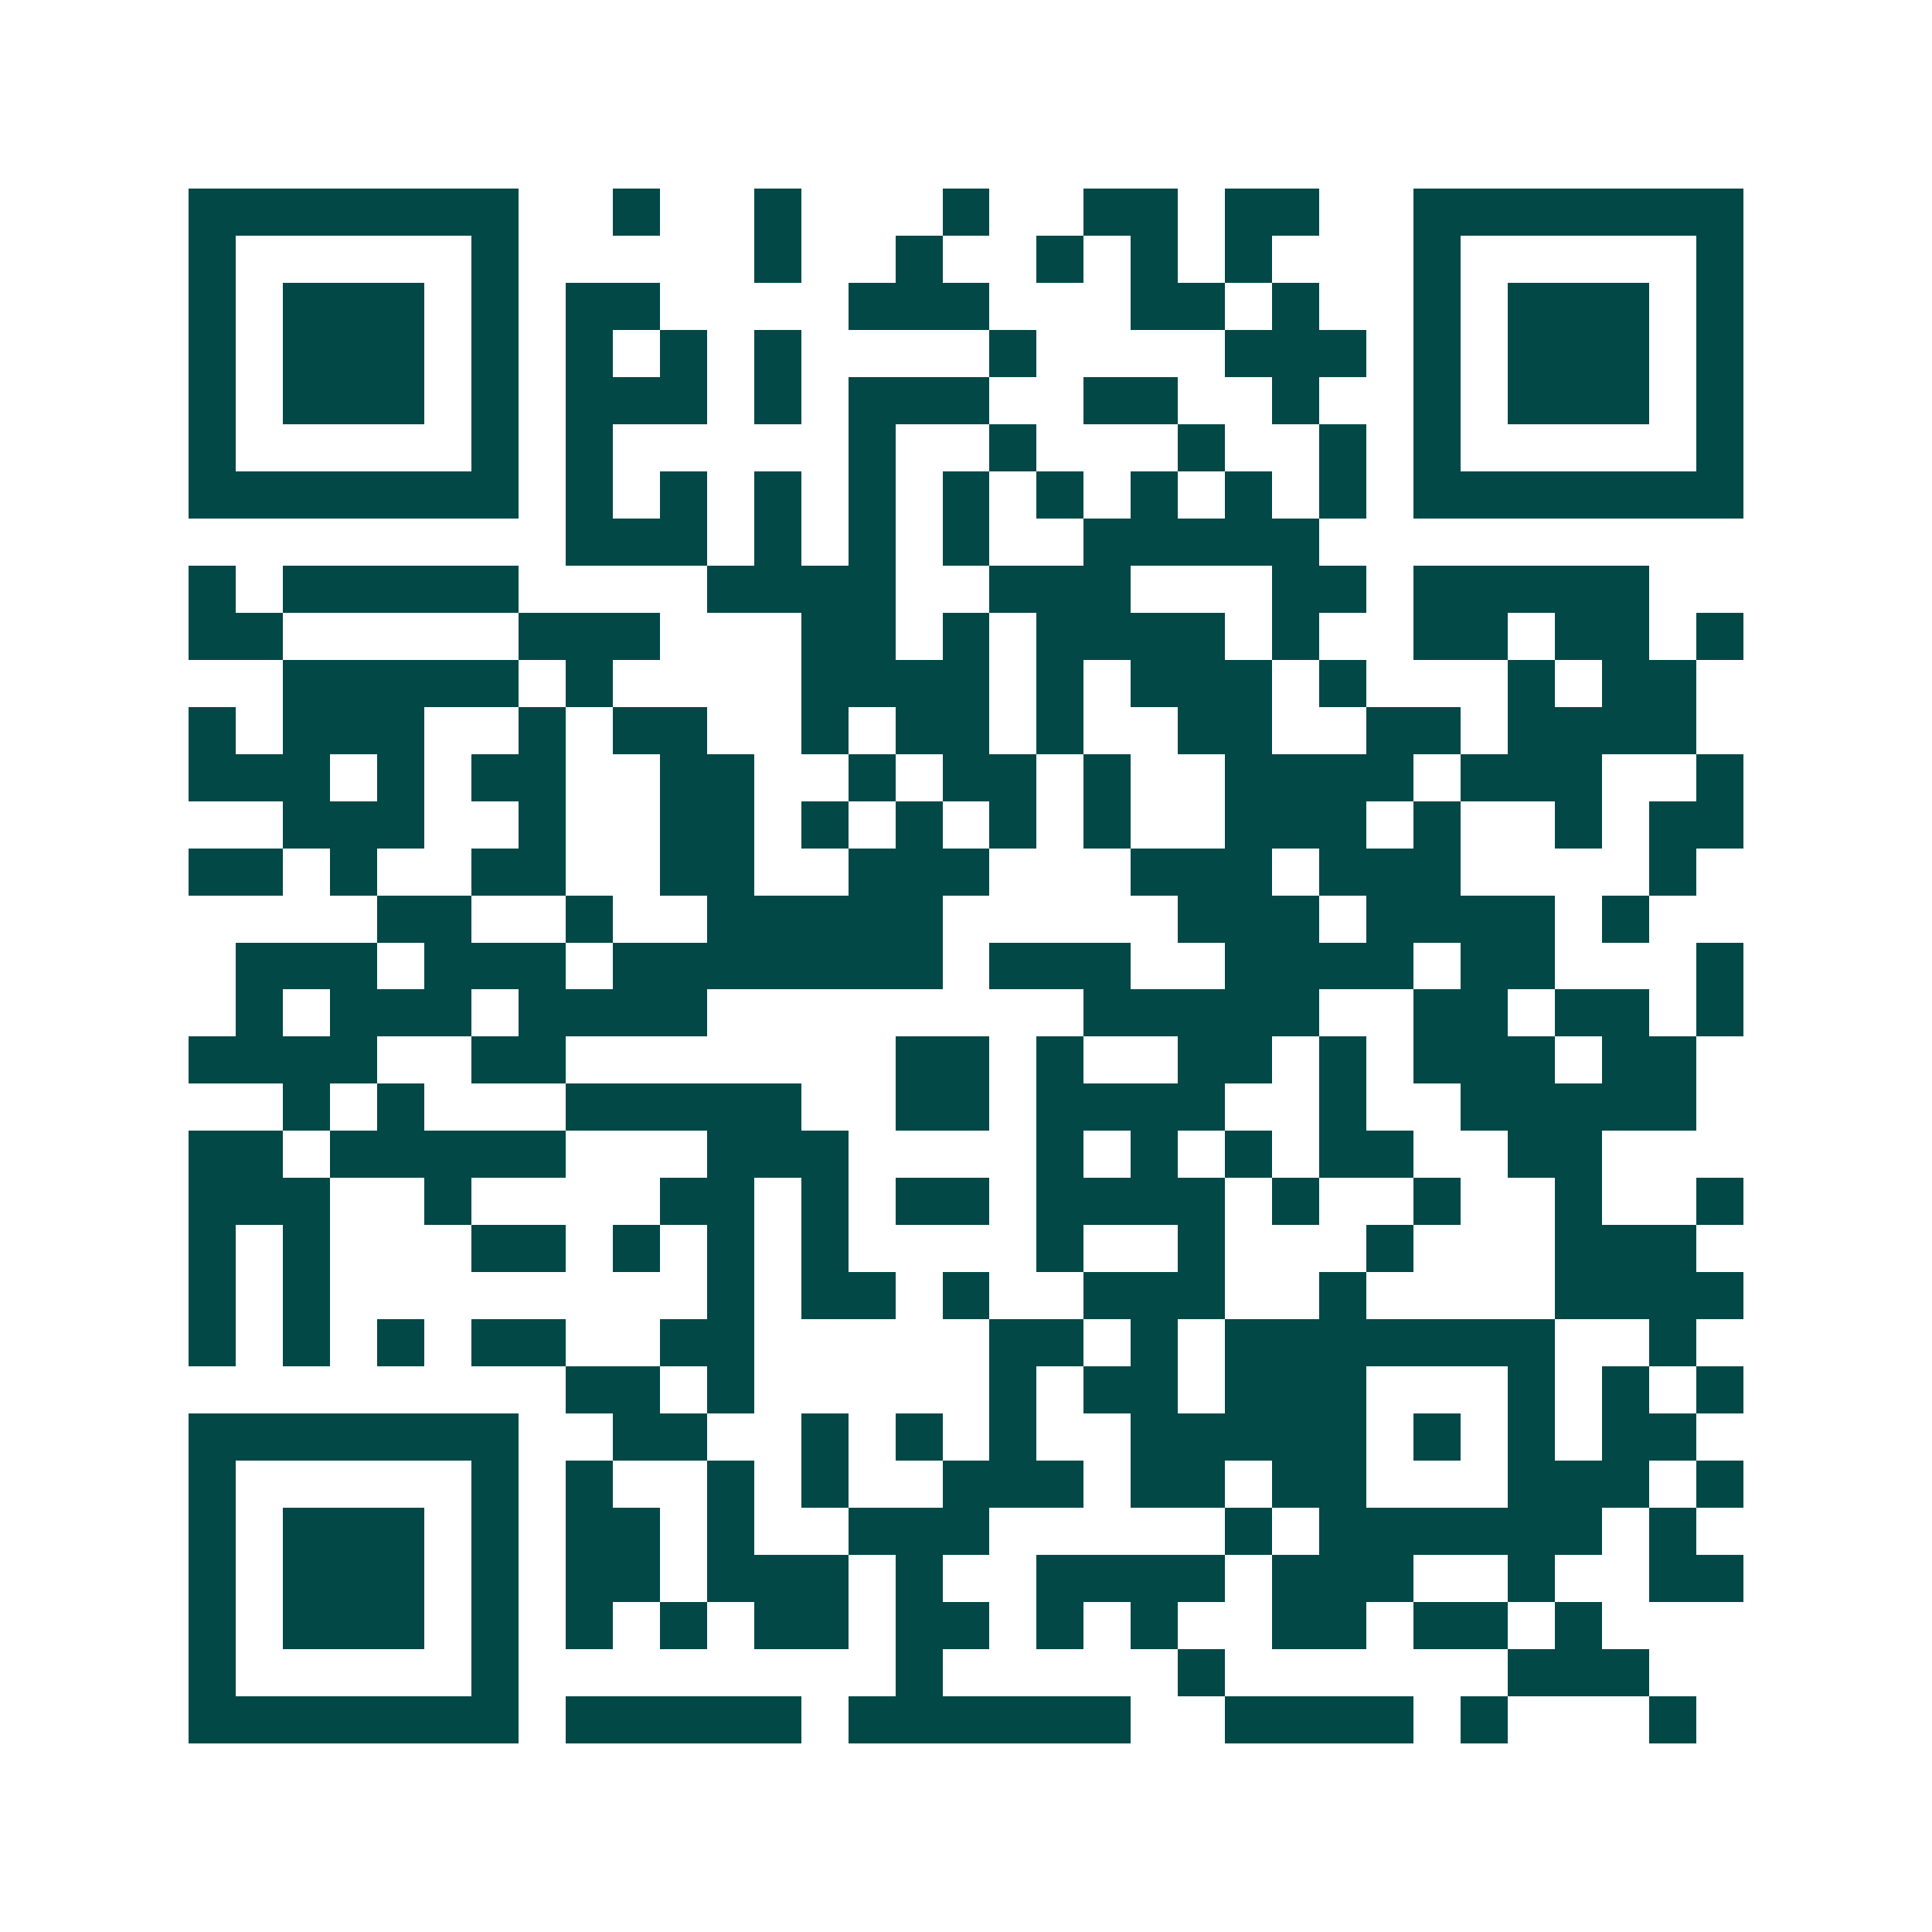 <svg xmlns="http://www.w3.org/2000/svg" width="200" height="200" viewBox="0 0 41 41" shape-rendering="crispEdges"><path fill="#ffffff" d="M0 0h41v41H0z"/><path stroke="#014847" d="M4 4.5h7m2 0h1m2 0h1m3 0h1m2 0h2m1 0h2m2 0h7M4 5.5h1m5 0h1m5 0h1m2 0h1m2 0h1m1 0h1m1 0h1m3 0h1m5 0h1M4 6.5h1m1 0h3m1 0h1m1 0h2m4 0h3m3 0h2m1 0h1m2 0h1m1 0h3m1 0h1M4 7.5h1m1 0h3m1 0h1m1 0h1m1 0h1m1 0h1m4 0h1m4 0h3m1 0h1m1 0h3m1 0h1M4 8.5h1m1 0h3m1 0h1m1 0h3m1 0h1m1 0h3m2 0h2m2 0h1m2 0h1m1 0h3m1 0h1M4 9.5h1m5 0h1m1 0h1m5 0h1m2 0h1m3 0h1m2 0h1m1 0h1m5 0h1M4 10.5h7m1 0h1m1 0h1m1 0h1m1 0h1m1 0h1m1 0h1m1 0h1m1 0h1m1 0h1m1 0h7M12 11.5h3m1 0h1m1 0h1m1 0h1m2 0h5M4 12.5h1m1 0h5m4 0h4m2 0h3m3 0h2m1 0h5M4 13.5h2m5 0h3m3 0h2m1 0h1m1 0h4m1 0h1m2 0h2m1 0h2m1 0h1M6 14.5h5m1 0h1m4 0h4m1 0h1m1 0h3m1 0h1m3 0h1m1 0h2M4 15.5h1m1 0h3m2 0h1m1 0h2m2 0h1m1 0h2m1 0h1m2 0h2m2 0h2m1 0h4M4 16.5h3m1 0h1m1 0h2m2 0h2m2 0h1m1 0h2m1 0h1m2 0h4m1 0h3m2 0h1M6 17.5h3m2 0h1m2 0h2m1 0h1m1 0h1m1 0h1m1 0h1m2 0h3m1 0h1m2 0h1m1 0h2M4 18.5h2m1 0h1m2 0h2m2 0h2m2 0h3m3 0h3m1 0h3m4 0h1M8 19.5h2m2 0h1m2 0h5m5 0h3m1 0h4m1 0h1M5 20.5h3m1 0h3m1 0h7m1 0h3m2 0h4m1 0h2m3 0h1M5 21.5h1m1 0h3m1 0h4m8 0h5m2 0h2m1 0h2m1 0h1M4 22.5h4m2 0h2m7 0h2m1 0h1m2 0h2m1 0h1m1 0h3m1 0h2M6 23.5h1m1 0h1m3 0h5m2 0h2m1 0h4m2 0h1m2 0h5M4 24.5h2m1 0h5m3 0h3m4 0h1m1 0h1m1 0h1m1 0h2m2 0h2M4 25.5h3m2 0h1m4 0h2m1 0h1m1 0h2m1 0h4m1 0h1m2 0h1m2 0h1m2 0h1M4 26.5h1m1 0h1m3 0h2m1 0h1m1 0h1m1 0h1m4 0h1m2 0h1m3 0h1m3 0h3M4 27.5h1m1 0h1m8 0h1m1 0h2m1 0h1m2 0h3m2 0h1m4 0h4M4 28.5h1m1 0h1m1 0h1m1 0h2m2 0h2m5 0h2m1 0h1m1 0h7m2 0h1M12 29.5h2m1 0h1m5 0h1m1 0h2m1 0h3m3 0h1m1 0h1m1 0h1M4 30.5h7m2 0h2m2 0h1m1 0h1m1 0h1m2 0h5m1 0h1m1 0h1m1 0h2M4 31.5h1m5 0h1m1 0h1m2 0h1m1 0h1m2 0h3m1 0h2m1 0h2m3 0h3m1 0h1M4 32.5h1m1 0h3m1 0h1m1 0h2m1 0h1m2 0h3m5 0h1m1 0h6m1 0h1M4 33.5h1m1 0h3m1 0h1m1 0h2m1 0h3m1 0h1m2 0h4m1 0h3m2 0h1m2 0h2M4 34.5h1m1 0h3m1 0h1m1 0h1m1 0h1m1 0h2m1 0h2m1 0h1m1 0h1m2 0h2m1 0h2m1 0h1M4 35.5h1m5 0h1m8 0h1m5 0h1m6 0h3M4 36.5h7m1 0h5m1 0h6m2 0h4m1 0h1m3 0h1"/></svg>
